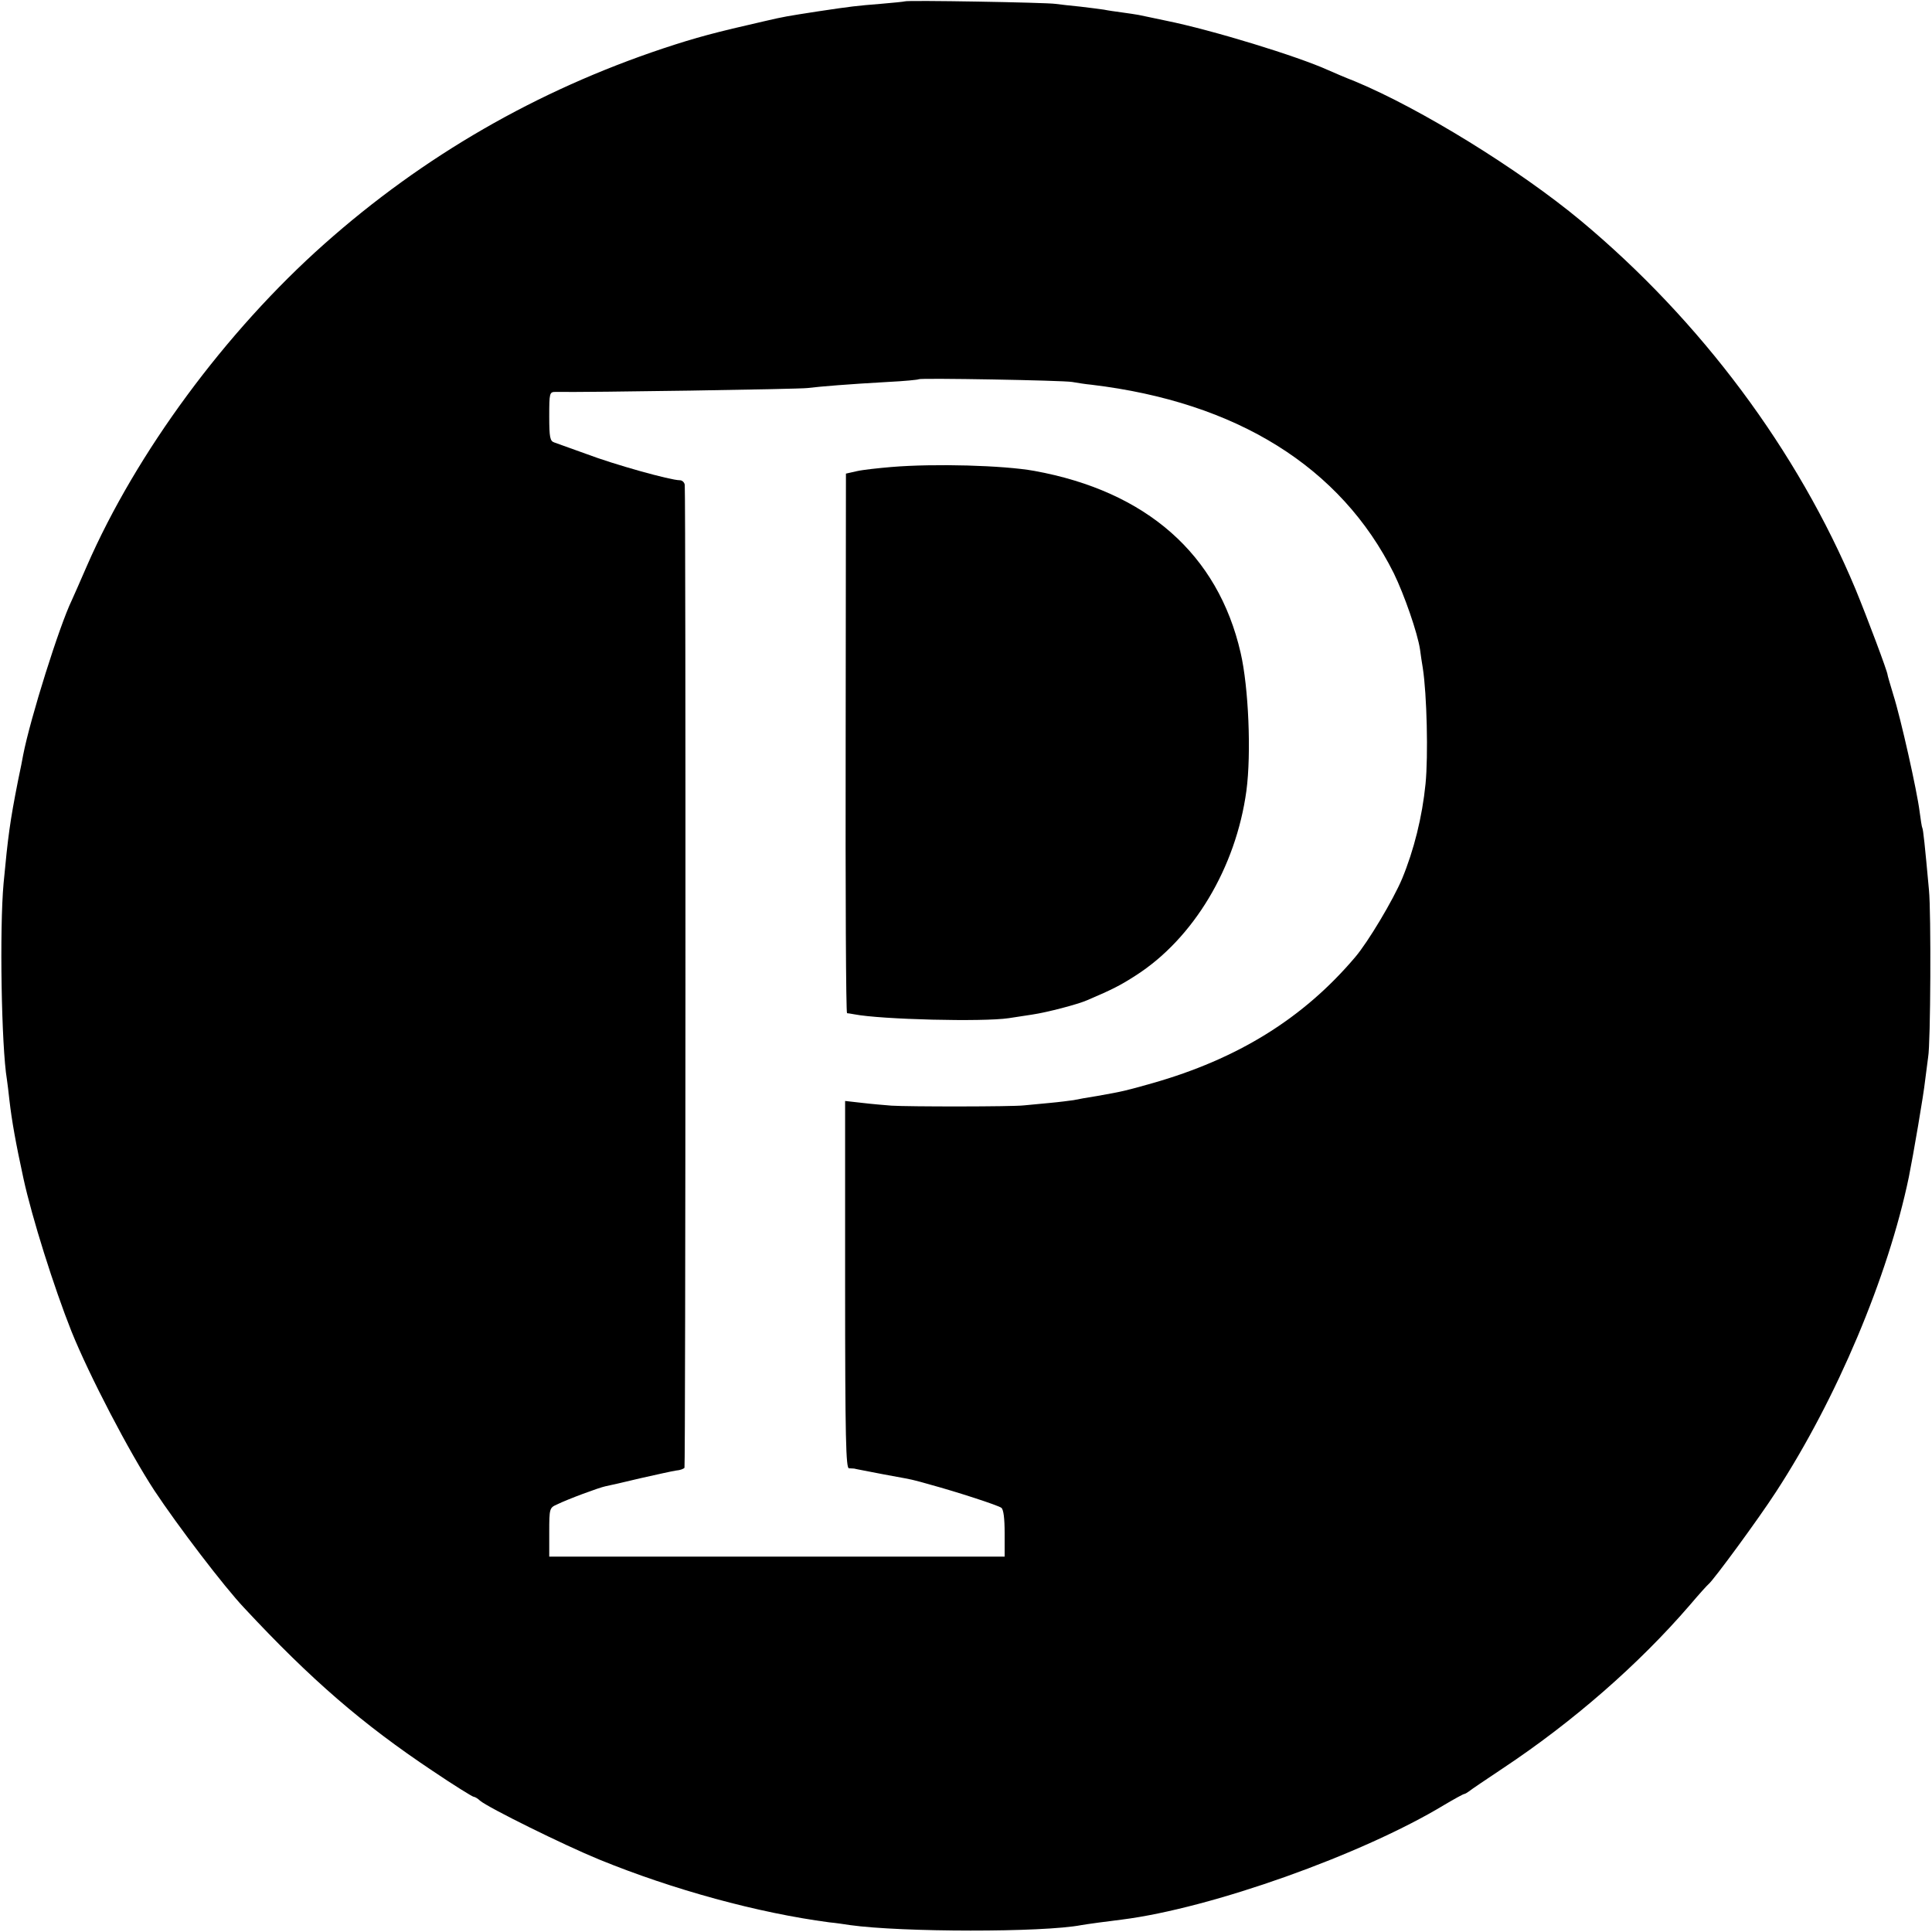 <?xml version="1.0" standalone="no"?>
<!DOCTYPE svg PUBLIC "-//W3C//DTD SVG 20010904//EN"
 "http://www.w3.org/TR/2001/REC-SVG-20010904/DTD/svg10.dtd">
<svg version="1.0" xmlns="http://www.w3.org/2000/svg"
 width="700pt" height="700pt" viewBox="0 0 700 700"
 preserveAspectRatio="xMidYMid meet">
<g transform="translate(0,700) scale(0.1,-0.1)"
fill="#000000" stroke="none">
<path d="M3278 6995 c-1 -1 -41 -5 -88 -9 -87 -7 -105 -9 -225 -27 -116 -18
-123 -19 -192 -35 -184 -42 -248 -59 -369 -99 -459 -153 -870 -390 -1229 -709
-358 -318 -681 -756 -860 -1166 -25 -58 -50 -114 -55 -125 -45 -93 -150 -427
-176 -560 -2 -11 -10 -54 -19 -95 -29 -147 -36 -200 -52 -370 -15 -164 -8
-592 12 -711 2 -13 6 -46 9 -74 9 -78 23 -156 51 -285 31 -142 110 -393 174
-554 65 -161 209 -437 300 -576 84 -127 253 -349 326 -426 243 -261 429 -421
682 -590 77 -52 145 -94 149 -94 4 0 15 -6 23 -14 29 -25 304 -161 431 -213
269 -110 577 -194 835 -228 22 -2 56 -7 75 -10 186 -26 698 -27 838 0 16 3
104 15 147 20 324 41 869 235 1167 415 37 22 70 40 73 40 3 0 11 5 18 10 7 6
62 43 122 83 253 168 492 376 678 592 33 39 63 72 67 75 17 13 181 236 245
335 219 336 406 779 481 1140 16 79 54 301 59 350 4 33 9 71 11 85 9 47 11
525 3 605 -15 165 -21 220 -24 225 -2 3 -6 30 -10 60 -9 73 -68 337 -95 422
-11 37 -21 70 -21 73 0 11 -74 208 -116 310 -210 503 -561 973 -995 1335 -225
187 -582 407 -818 505 -36 14 -80 33 -98 41 -110 50 -419 145 -587 179 -44 9
-89 19 -100 21 -11 2 -38 6 -60 9 -22 3 -51 7 -65 10 -13 2 -52 7 -86 11 -33
3 -74 8 -90 10 -32 5 -540 14 -546 9z m607 -1379 c17 -3 48 -8 70 -10 526 -63
903 -298 1095 -683 38 -78 86 -216 95 -276 2 -18 7 -48 10 -67 15 -96 20 -319
10 -420 -12 -120 -42 -240 -85 -344 -32 -76 -123 -229 -170 -284 -188 -222
-426 -369 -736 -457 -96 -27 -103 -29 -199 -46 -33 -5 -71 -12 -85 -15 -14 -2
-52 -7 -85 -10 -33 -3 -76 -7 -95 -9 -42 -5 -417 -5 -480 -1 -25 2 -73 6 -106
10 l-62 7 0 -665 c0 -561 3 -666 14 -666 8 0 16 -1 19 -1 2 -1 51 -10 107 -21
57 -10 108 -20 113 -22 6 -1 30 -8 55 -15 99 -27 246 -75 258 -84 8 -6 12 -38
12 -93 l0 -84 -825 0 -825 0 0 88 c0 87 1 89 28 101 41 20 152 61 176 66 11 2
68 15 126 29 58 13 116 26 130 28 14 1 27 6 30 10 4 5 5 3487 1 3561 -1 9 -9
17 -18 17 -34 0 -238 57 -338 95 -55 20 -108 39 -117 42 -15 5 -18 18 -18 94
0 86 1 89 23 89 118 -2 881 10 912 14 50 6 148 14 290 22 61 3 112 8 114 10 5
5 523 -4 556 -10z"/>
<path d="M3230 5308 c-47 -4 -103 -10 -125 -15 l-40 -9 -1 -977 c-1 -537 1
-977 5 -978 3 0 15 -2 26 -4 98 -19 467 -28 560 -14 33 5 71 11 85 13 54 8
165 37 199 52 94 40 122 55 175 89 210 134 364 391 402 670 18 135 8 375 -21
500 -82 357 -341 585 -748 659 -112 20 -360 27 -517 14z"/>
</g>
</svg>
